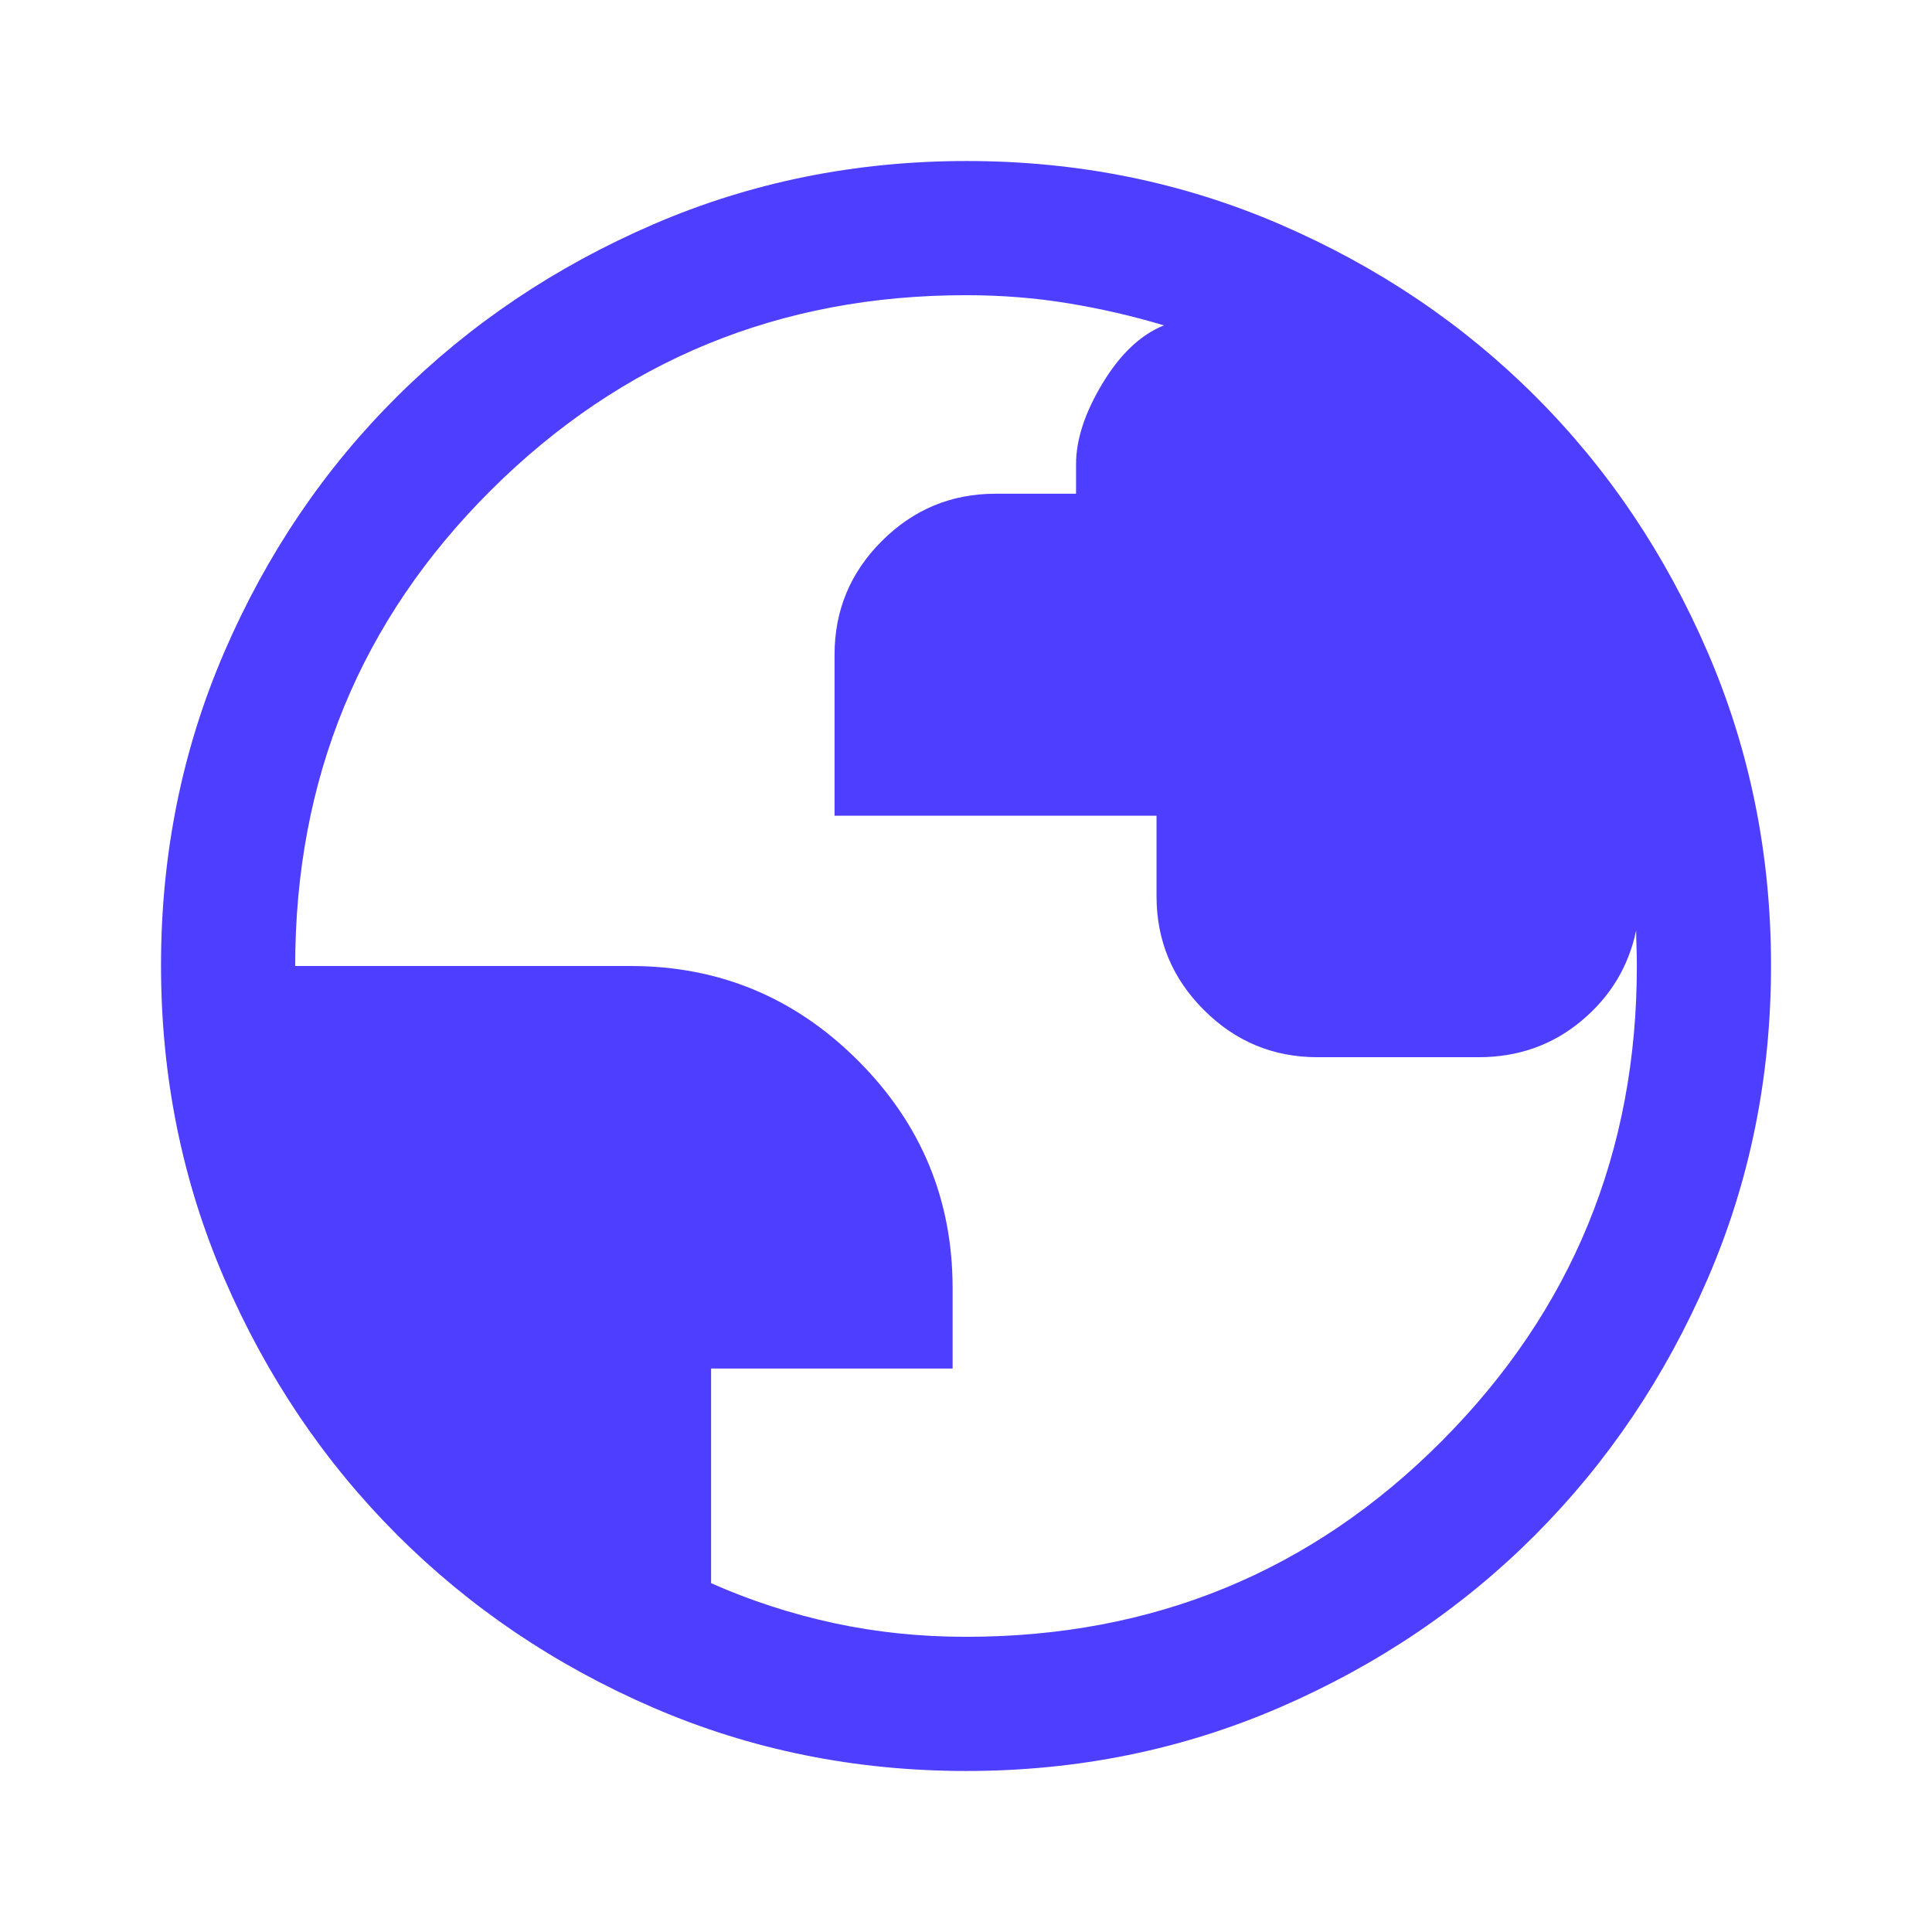 <svg width="47" height="47" viewBox="0 0 47 47" fill="none" xmlns="http://www.w3.org/2000/svg">
    <path d="M23.509 43.083C20.806 43.083 18.265 42.569 15.888 41.541C13.51 40.513 11.435 39.112 9.661 37.339C7.888 35.566 6.487 33.489 5.459 31.11C4.431 28.731 3.917 26.189 3.917 23.484C3.917 20.779 4.431 18.236 5.459 15.857C6.487 13.478 7.888 11.407 9.661 9.645C11.435 7.882 13.511 6.487 15.89 5.459C18.269 4.431 20.811 3.917 23.517 3.917C26.222 3.917 28.764 4.431 31.143 5.459C33.522 6.487 35.593 7.882 37.355 9.645C39.118 11.407 40.513 13.48 41.541 15.863C42.57 18.245 43.084 20.788 43.084 23.491C43.084 26.195 42.57 28.735 41.541 31.113C40.513 33.49 39.118 35.563 37.355 37.333C35.593 39.102 33.52 40.503 31.138 41.535C28.755 42.567 26.212 43.083 23.509 43.083ZM23.5 39.819C28.056 39.819 31.915 38.231 35.077 35.054C38.239 31.877 39.82 28.026 39.82 23.5C39.82 23.337 39.817 23.182 39.812 23.035C39.806 22.888 39.803 22.755 39.803 22.635C39.618 23.516 39.173 24.25 38.468 24.838C37.763 25.425 36.93 25.719 35.968 25.719H32.052C30.975 25.719 30.053 25.336 29.286 24.569C28.519 23.802 28.135 22.88 28.135 21.803V19.844H20.302V15.928C20.302 14.851 20.685 13.928 21.452 13.162C22.219 12.395 23.142 12.011 24.218 12.011H26.177V11.293C26.177 10.695 26.392 10.039 26.821 9.327C27.251 8.614 27.749 8.144 28.314 7.915C27.553 7.687 26.774 7.507 25.978 7.377C25.181 7.246 24.355 7.181 23.5 7.181C18.974 7.181 15.123 8.762 11.946 11.923C8.769 15.085 7.181 18.944 7.181 23.5H15.34C17.495 23.5 19.339 24.267 20.873 25.801C22.407 27.335 23.174 29.179 23.174 31.333V33.292H17.299V38.514C18.256 38.938 19.251 39.262 20.284 39.485C21.316 39.708 22.388 39.819 23.5 39.819Z" fill="#4E3EFF"/>
    </svg>
    